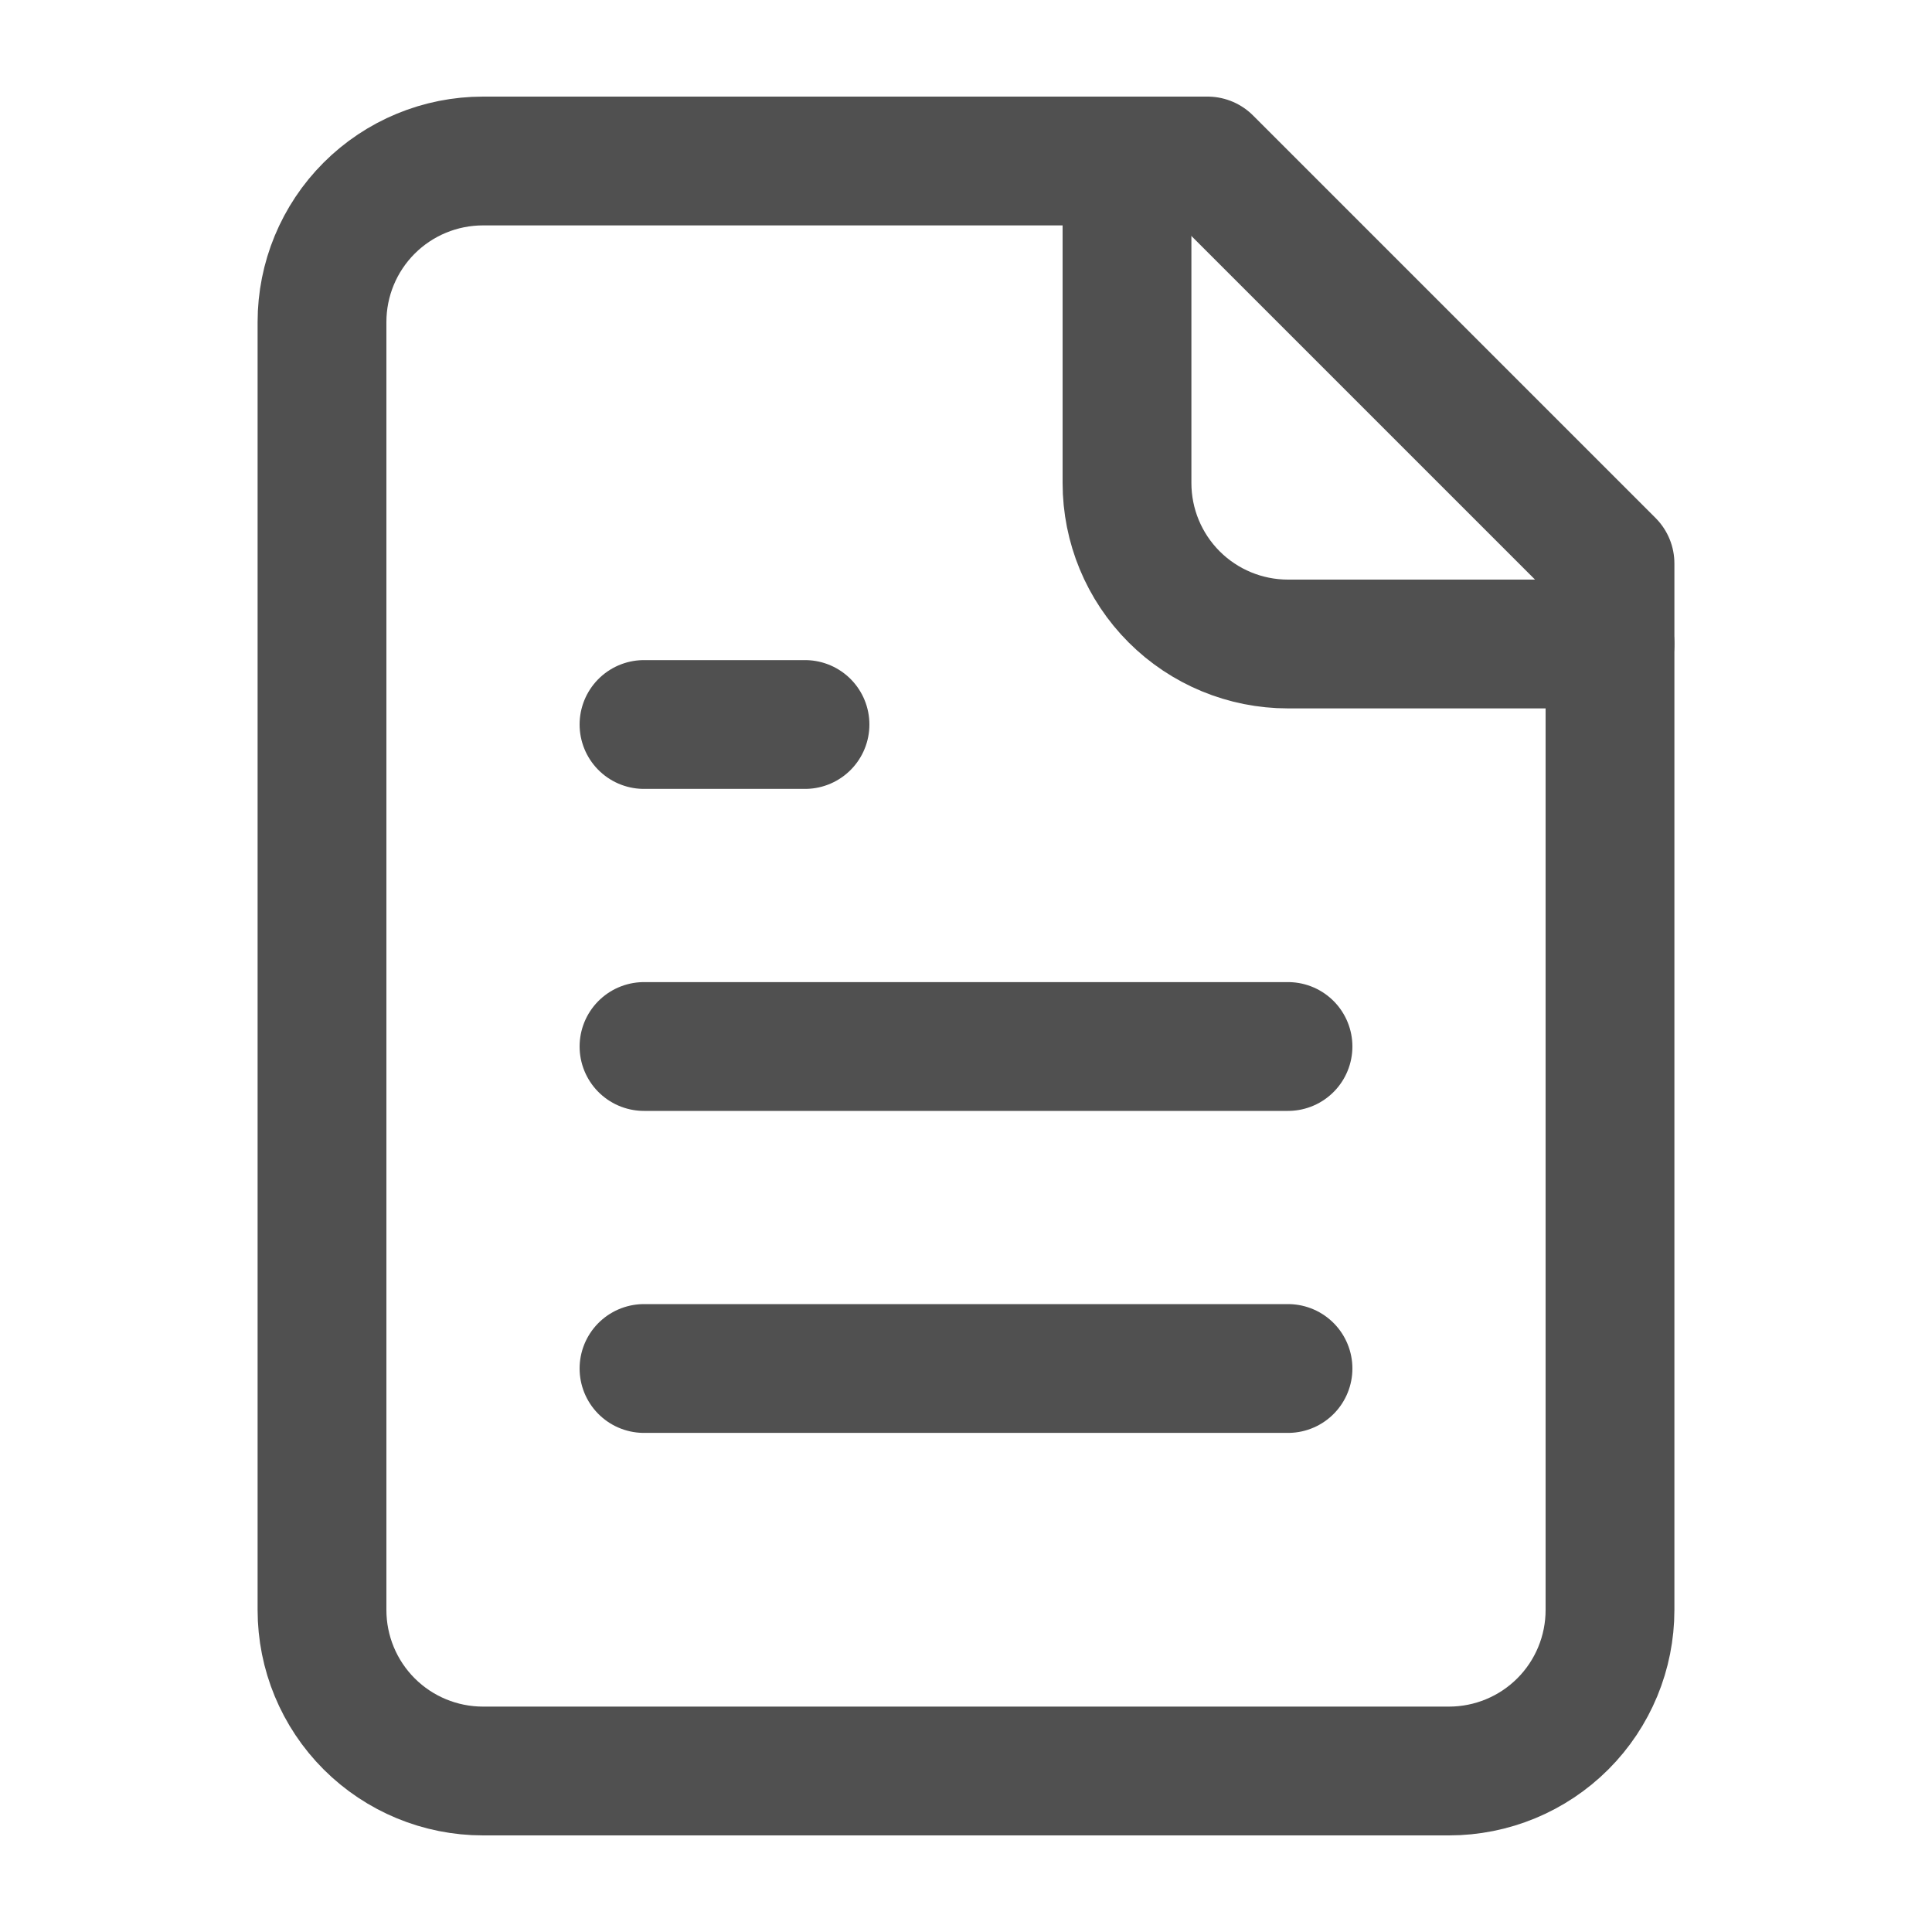 <?xml version="1.0" encoding="UTF-8"?> <svg xmlns="http://www.w3.org/2000/svg" width="30" height="30" viewBox="0 0 30 30" fill="none"><path d="M18.75 2.5H7.5C6.837 2.5 6.201 2.763 5.732 3.232C5.263 3.701 5 4.337 5 5V25C5 25.663 5.263 26.299 5.732 26.768C6.201 27.237 6.837 27.5 7.5 27.5H22.5C23.163 27.5 23.799 27.237 24.268 26.768C24.737 26.299 25 25.663 25 25V8.75L18.75 2.5Z" stroke="#505050" stroke-width="2" stroke-linecap="round" stroke-linejoin="round"></path><path d="M17.5 2.5V7.5C17.5 8.163 17.763 8.799 18.232 9.268C18.701 9.737 19.337 10 20 10H25" stroke="#505050" stroke-width="2" stroke-linecap="round" stroke-linejoin="round"></path><path d="M12.5 11.25H10" stroke="#505050" stroke-width="2" stroke-linecap="round" stroke-linejoin="round"></path><path d="M20 16.25H10" stroke="#505050" stroke-width="2" stroke-linecap="round" stroke-linejoin="round"></path><path d="M20 21.25H10" stroke="#505050" stroke-width="2" stroke-linecap="round" stroke-linejoin="round"></path></svg> 